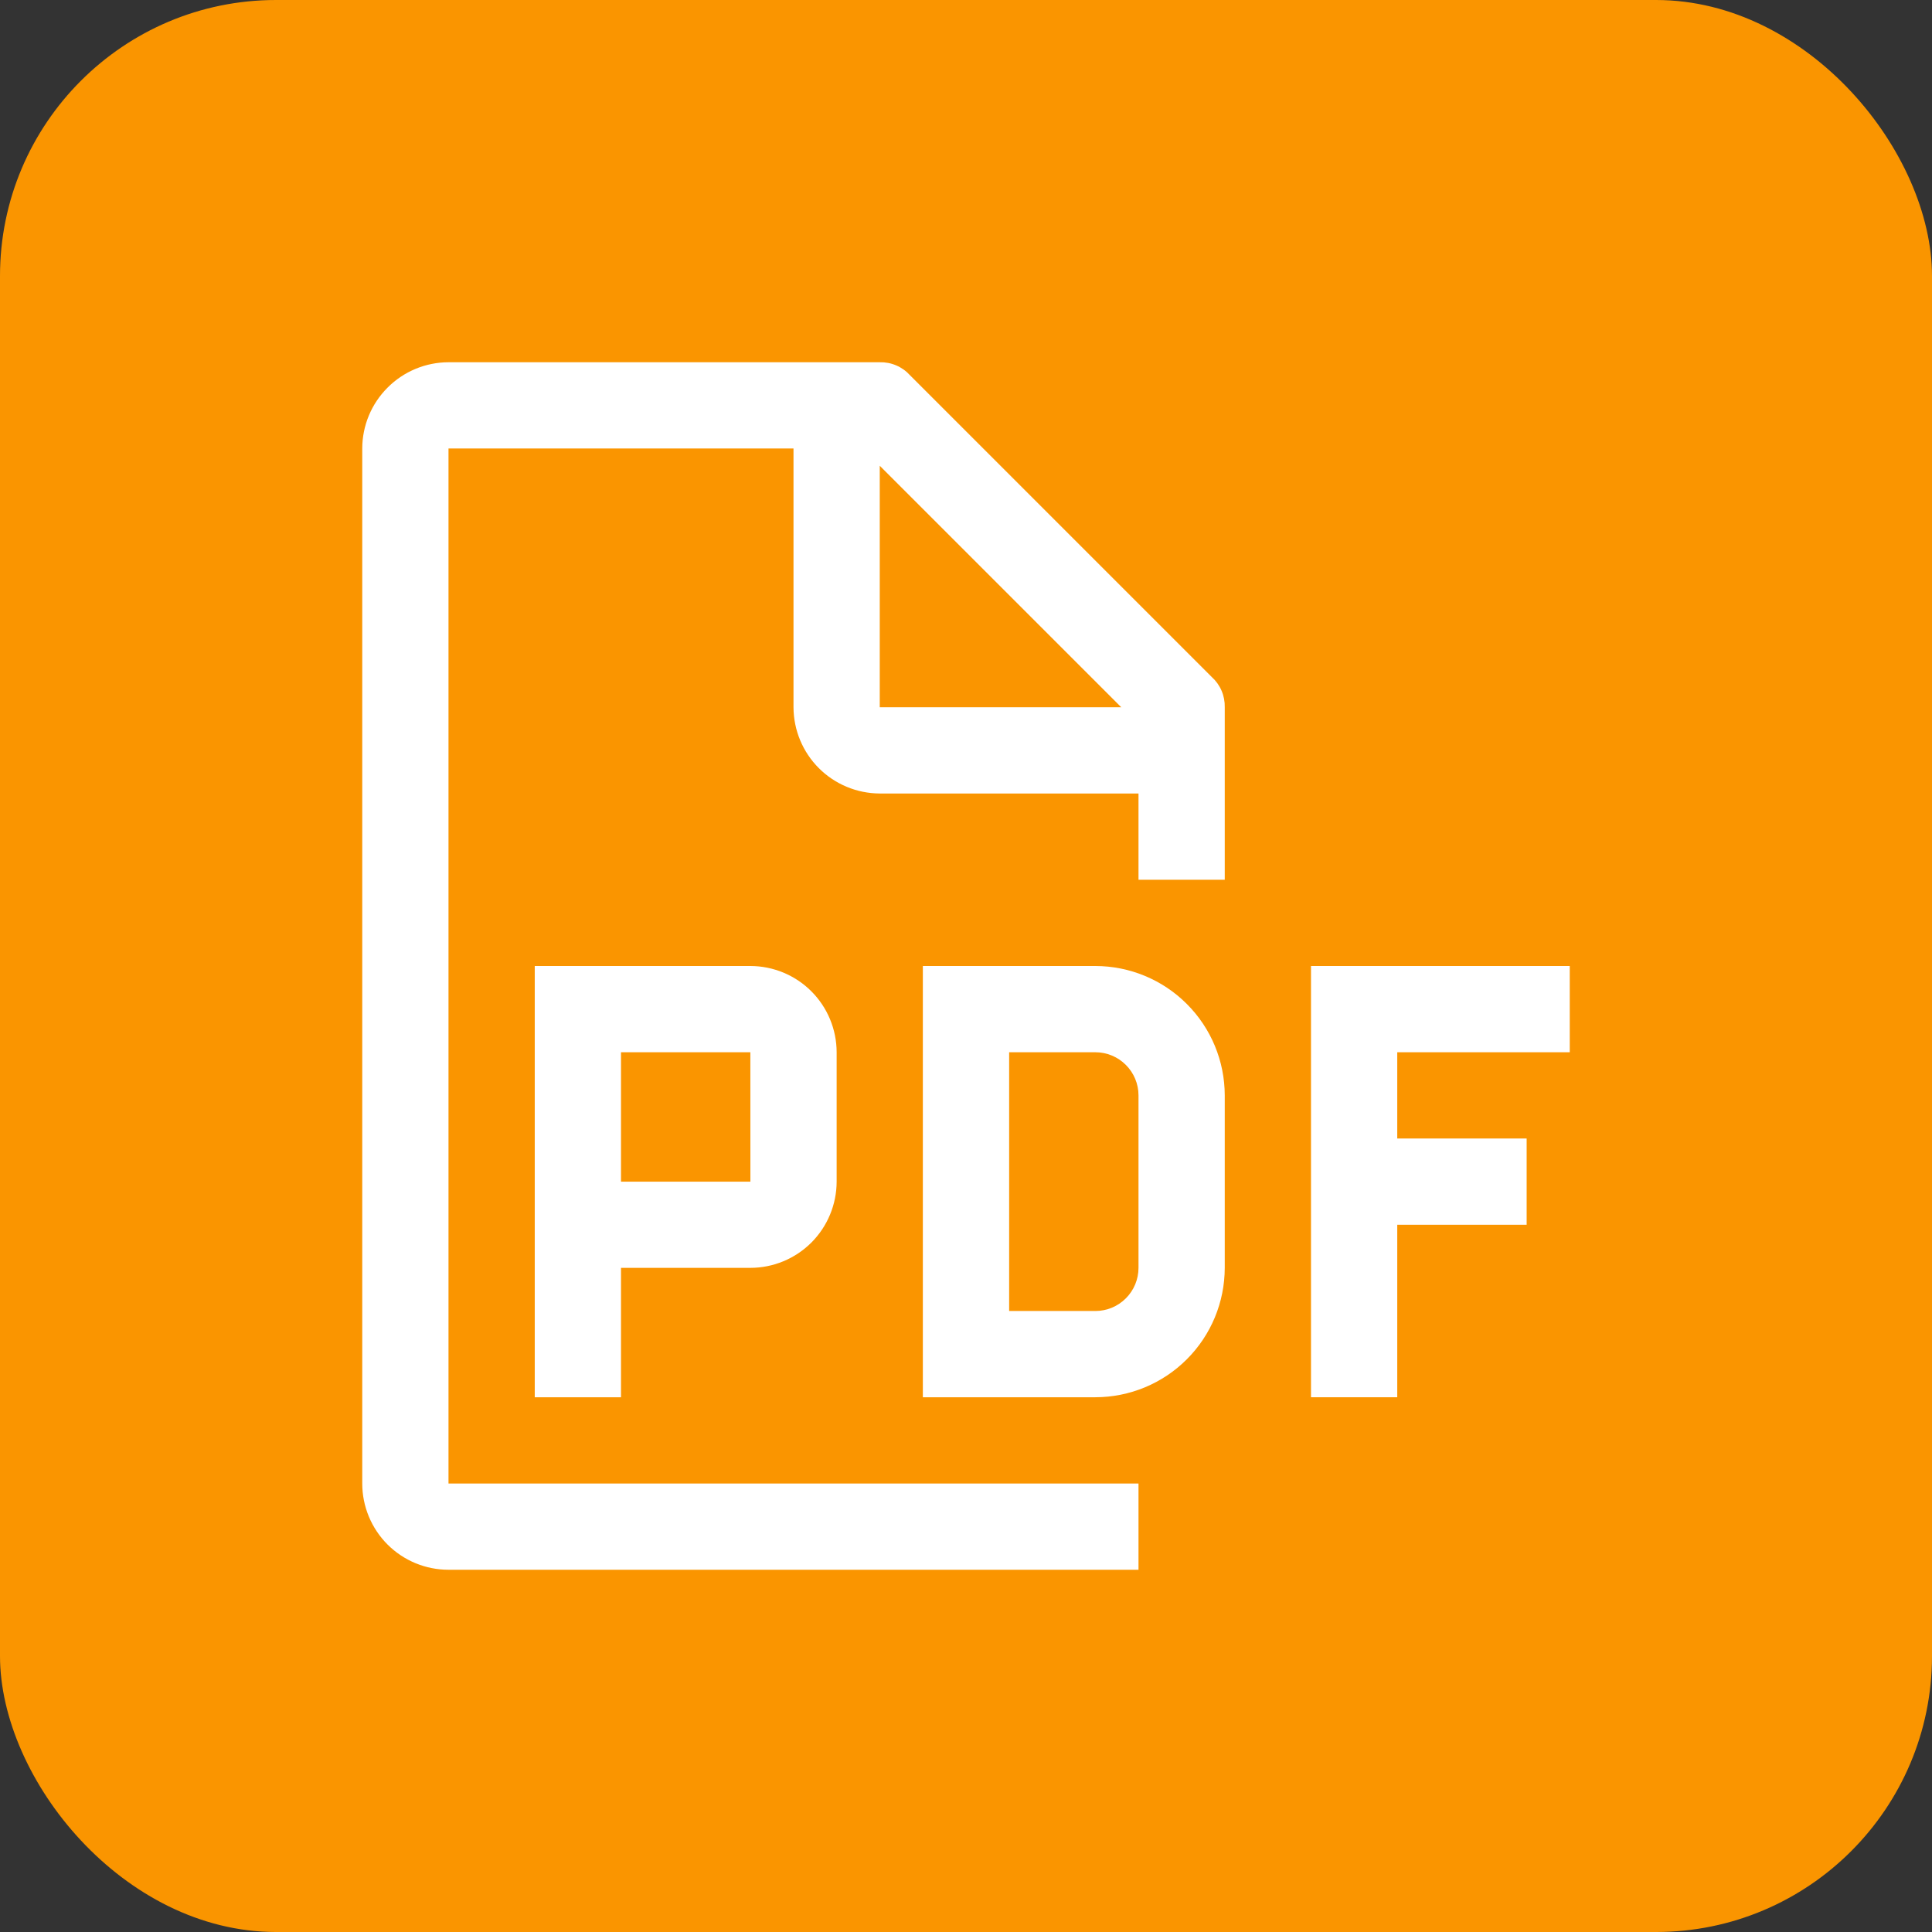 <?xml version="1.0" encoding="UTF-8"?>
<svg xmlns="http://www.w3.org/2000/svg" width="42" height="42" viewBox="0 0 42 42" fill="none">
  <rect x="0" y="0" width="42" height="42" fill="#333333" stroke="none"/>
  <rect width="42" height="42" rx="6" fill="#FA9500"></rect>
  <path d="M34.125 22.875V21H28.5V30.375H30.375V26.625H33.188V24.75H30.375V22.875H34.125Z" fill="white"></path>
  <path d="M23.812 30.375H20.062V21H23.812C24.558 21.001 25.273 21.297 25.8 21.825C26.328 22.352 26.624 23.067 26.625 23.812V27.562C26.624 28.308 26.328 29.023 25.8 29.55C25.273 30.078 24.558 30.374 23.812 30.375ZM21.938 28.5H23.812C24.061 28.5 24.299 28.401 24.475 28.225C24.651 28.049 24.75 27.811 24.75 27.562V23.812C24.75 23.564 24.651 23.326 24.475 23.15C24.299 22.974 24.061 22.875 23.812 22.875H21.938V28.5Z" fill="white"></path>
  <path d="M16.312 21H11.625V30.375H13.5V27.562H16.312C16.81 27.562 17.286 27.364 17.638 27.013C17.989 26.661 18.187 26.185 18.188 25.688V22.875C18.187 22.378 17.989 21.901 17.638 21.55C17.286 21.198 16.81 21.001 16.312 21ZM13.5 25.688V22.875H16.312L16.313 25.688H13.5Z" fill="white"></path>
  <path d="M26.625 19.125V15.375C26.628 15.252 26.605 15.129 26.556 15.016C26.508 14.903 26.435 14.801 26.344 14.719L19.781 8.156C19.699 8.065 19.597 7.992 19.484 7.944C19.371 7.895 19.248 7.872 19.125 7.875H9.75C9.253 7.876 8.777 8.074 8.426 8.426C8.074 8.777 7.876 9.253 7.875 9.75V32.25C7.875 32.747 8.073 33.224 8.424 33.576C8.776 33.928 9.253 34.125 9.75 34.125H24.75V32.25H9.75V9.75H17.25V15.375C17.252 15.872 17.45 16.348 17.801 16.699C18.152 17.05 18.628 17.248 19.125 17.25H24.75V19.125H26.625ZM19.125 15.375V10.125L24.375 15.375H19.125Z" fill="white"></path>
</svg>
